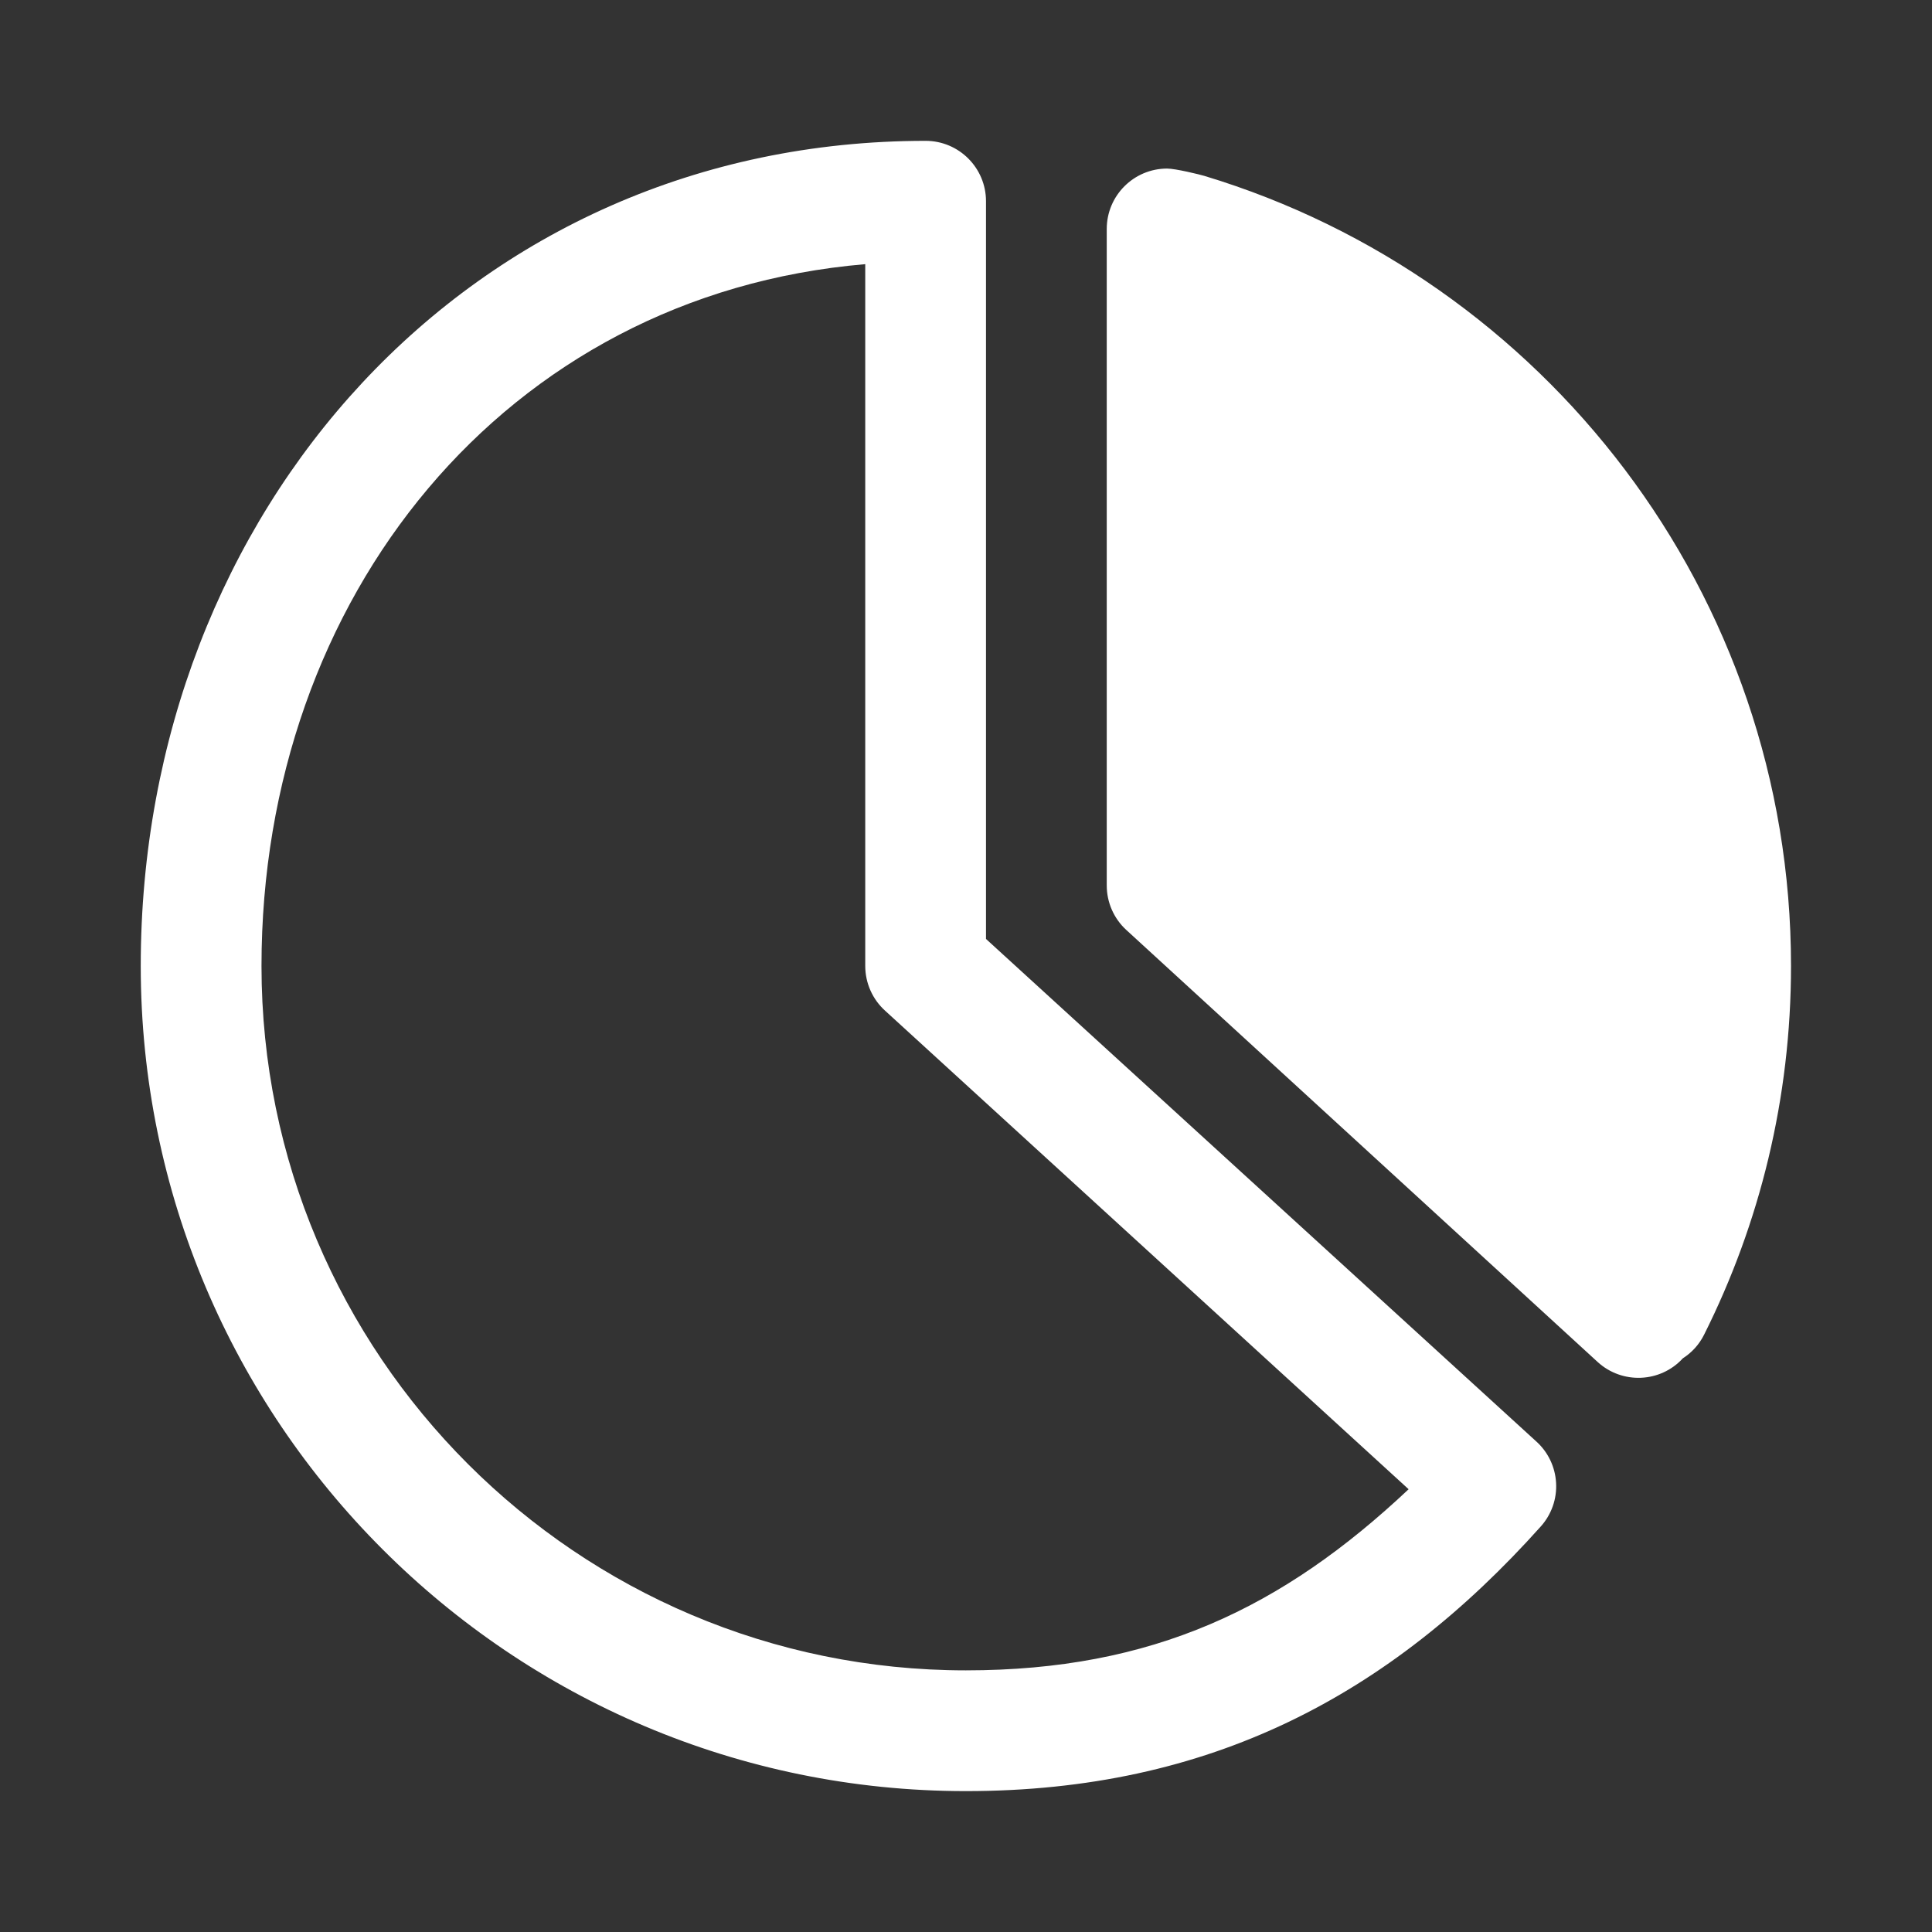 <svg width="40" height="40" viewBox="0 0 40 40" fill="none" xmlns="http://www.w3.org/2000/svg">
<rect x="0" y="0" width="40" height="40" fill="#333333" stroke="none"/>
<path fill-rule="evenodd" clip-rule="evenodd" d="M20.414 19.44V4.166C20.414 3.476 19.854 2.916 19.164 2.916C9.736 2.916 2.914 10.571 2.914 19.999C2.914 29.428 10.569 37.083 19.997 37.083C25.052 37.083 28.771 35.099 31.9 31.604C32.121 31.358 32.236 31.033 32.217 30.702C32.199 30.371 32.05 30.06 31.802 29.839L20.414 19.44ZM17.914 19.999C17.914 20.355 18.066 20.694 18.331 20.931L29.164 30.833C26.552 33.291 23.862 34.583 19.997 34.583C11.948 34.583 5.414 28.049 5.414 19.999C5.414 12.372 10.45 6.104 17.914 5.469V19.999ZM34.842 28.122C35.025 28.005 35.179 27.839 35.282 27.632C36.433 25.334 37.081 22.742 37.081 19.999C37.081 12.288 31.96 5.763 24.936 3.642C24.844 3.614 24.339 3.49 24.164 3.49C23.474 3.49 22.914 4.05 22.914 4.74V18.333C22.914 18.683 23.061 19.018 23.319 19.254L33.077 28.198C33.586 28.664 34.377 28.63 34.842 28.122Z" fill="#ffff"/>
</svg>
